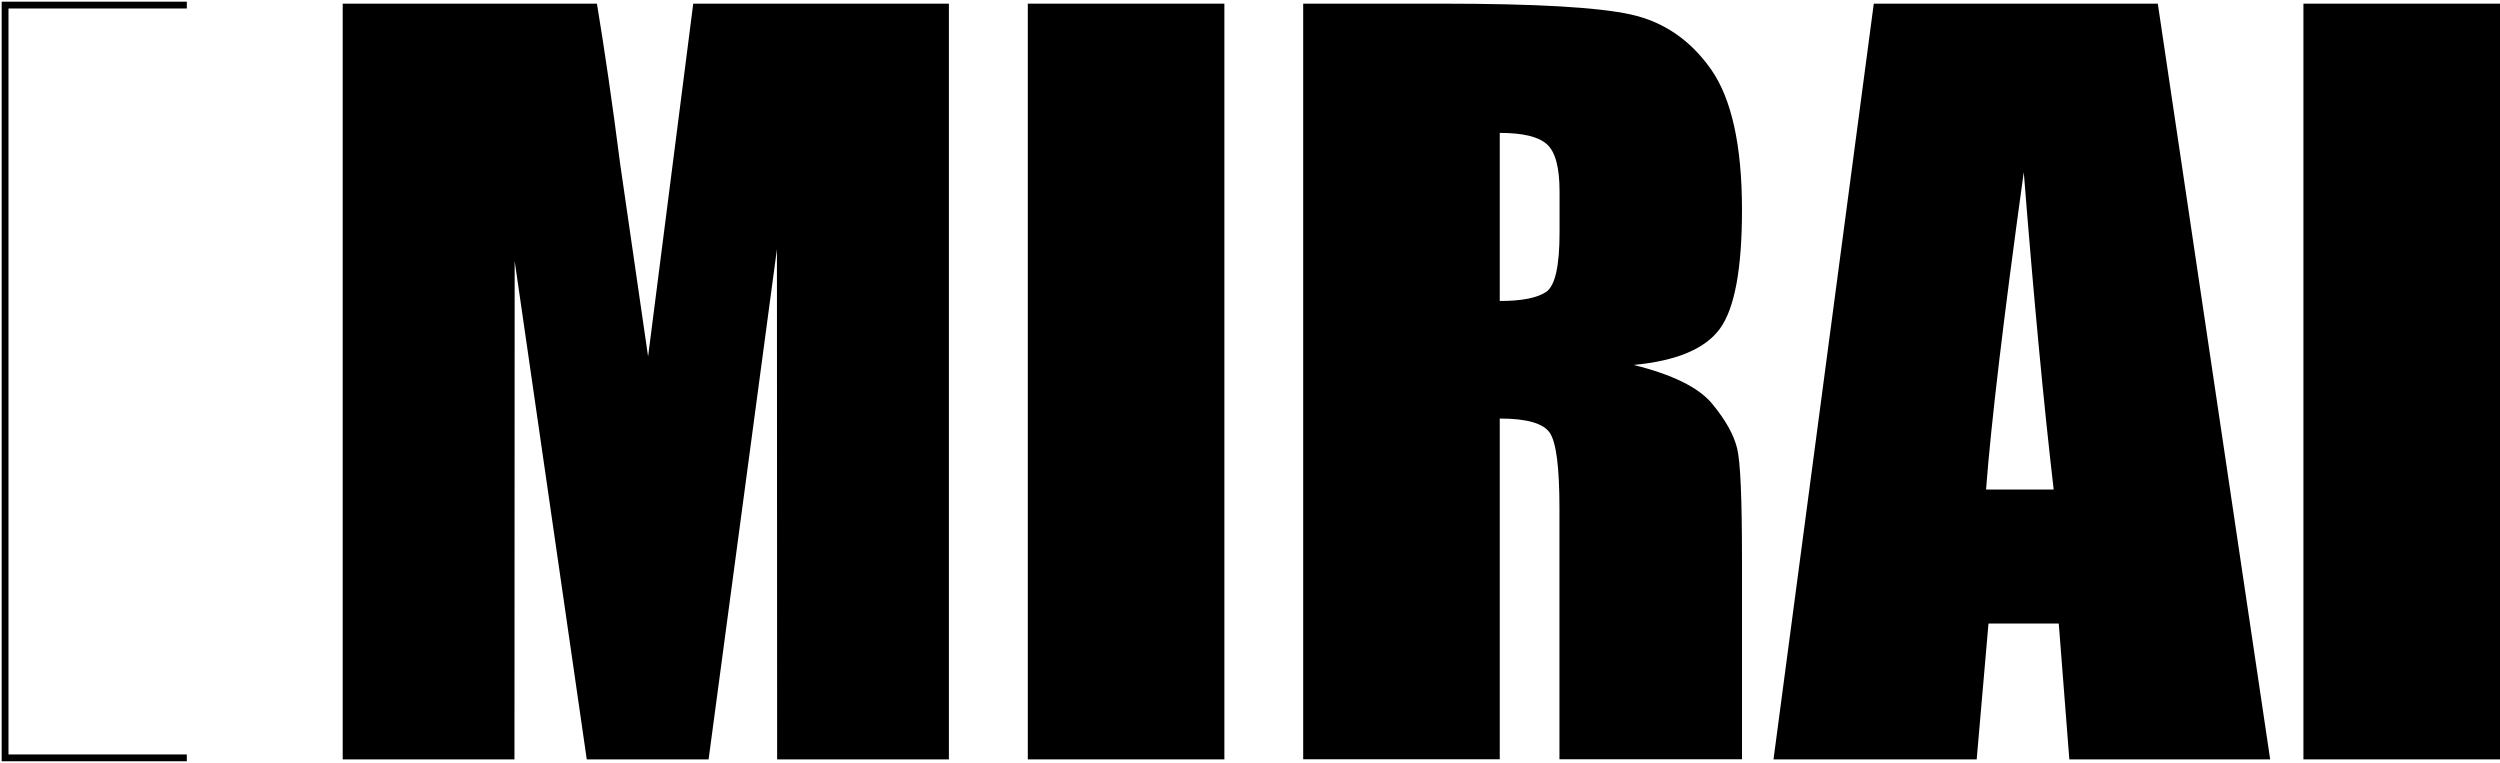 <svg width="367" height="112" viewBox="0 0 367 112" fill="none" xmlns="http://www.w3.org/2000/svg">
<g clip-path="url(#clip0_4_661)">
<path d="M139.297 0.537V111.478H114.083L114.053 36.587L104.021 111.478H86.137L75.553 38.304L75.523 111.478H50.309V0.537H87.63C88.734 7.21 89.884 15.062 91.048 24.123L95.139 52.335L101.767 0.537H139.297Z" fill="black"/>
<path d="M179.738 0.537V111.478H150.881V0.537H179.738Z" fill="black"/>
<path d="M191.308 0.537H211.73C225.344 0.537 234.555 1.06 239.377 2.12C244.199 3.179 248.125 5.851 251.17 10.165C254.201 14.479 255.724 21.376 255.724 30.825C255.724 39.453 254.649 45.26 252.499 48.23C250.349 51.201 246.125 52.977 239.825 53.574C245.528 54.992 249.379 56.888 251.335 59.262C253.305 61.635 254.514 63.814 255.007 65.8C255.5 67.785 255.724 73.263 255.724 82.205V111.463H228.927V74.592C228.927 68.651 228.464 64.979 227.524 63.561C226.583 62.143 224.135 61.441 220.164 61.441V111.463H191.308V0.537ZM220.164 19.51V44.185C223.404 44.185 225.673 43.737 226.986 42.842C228.285 41.946 228.942 39.065 228.942 34.169V28.078C228.942 24.555 228.315 22.257 227.061 21.152C225.807 20.047 223.508 19.51 220.179 19.51H220.164Z" fill="black"/>
<path d="M316.766 0.537L333.262 111.478H303.778L302.226 91.534H291.91L290.178 111.478H260.351L275.071 0.537H316.766ZM301.479 71.86C300.016 59.291 298.553 43.767 297.09 25.272C294.149 46.514 292.298 62.038 291.552 71.86H301.479Z" fill="black"/>
<path d="M367 0.537V111.478H338.143V0.537H367Z" fill="black"/>
<path d="M27.424 111.254H0.746V0.746H27.424" stroke="black" stroke-miterlimit="10"/>
</g>
<defs>
<clipPath id="clip0_4_661">
<rect width="367" height="112" fill="white"/>
</clipPath>
</defs>
</svg>

